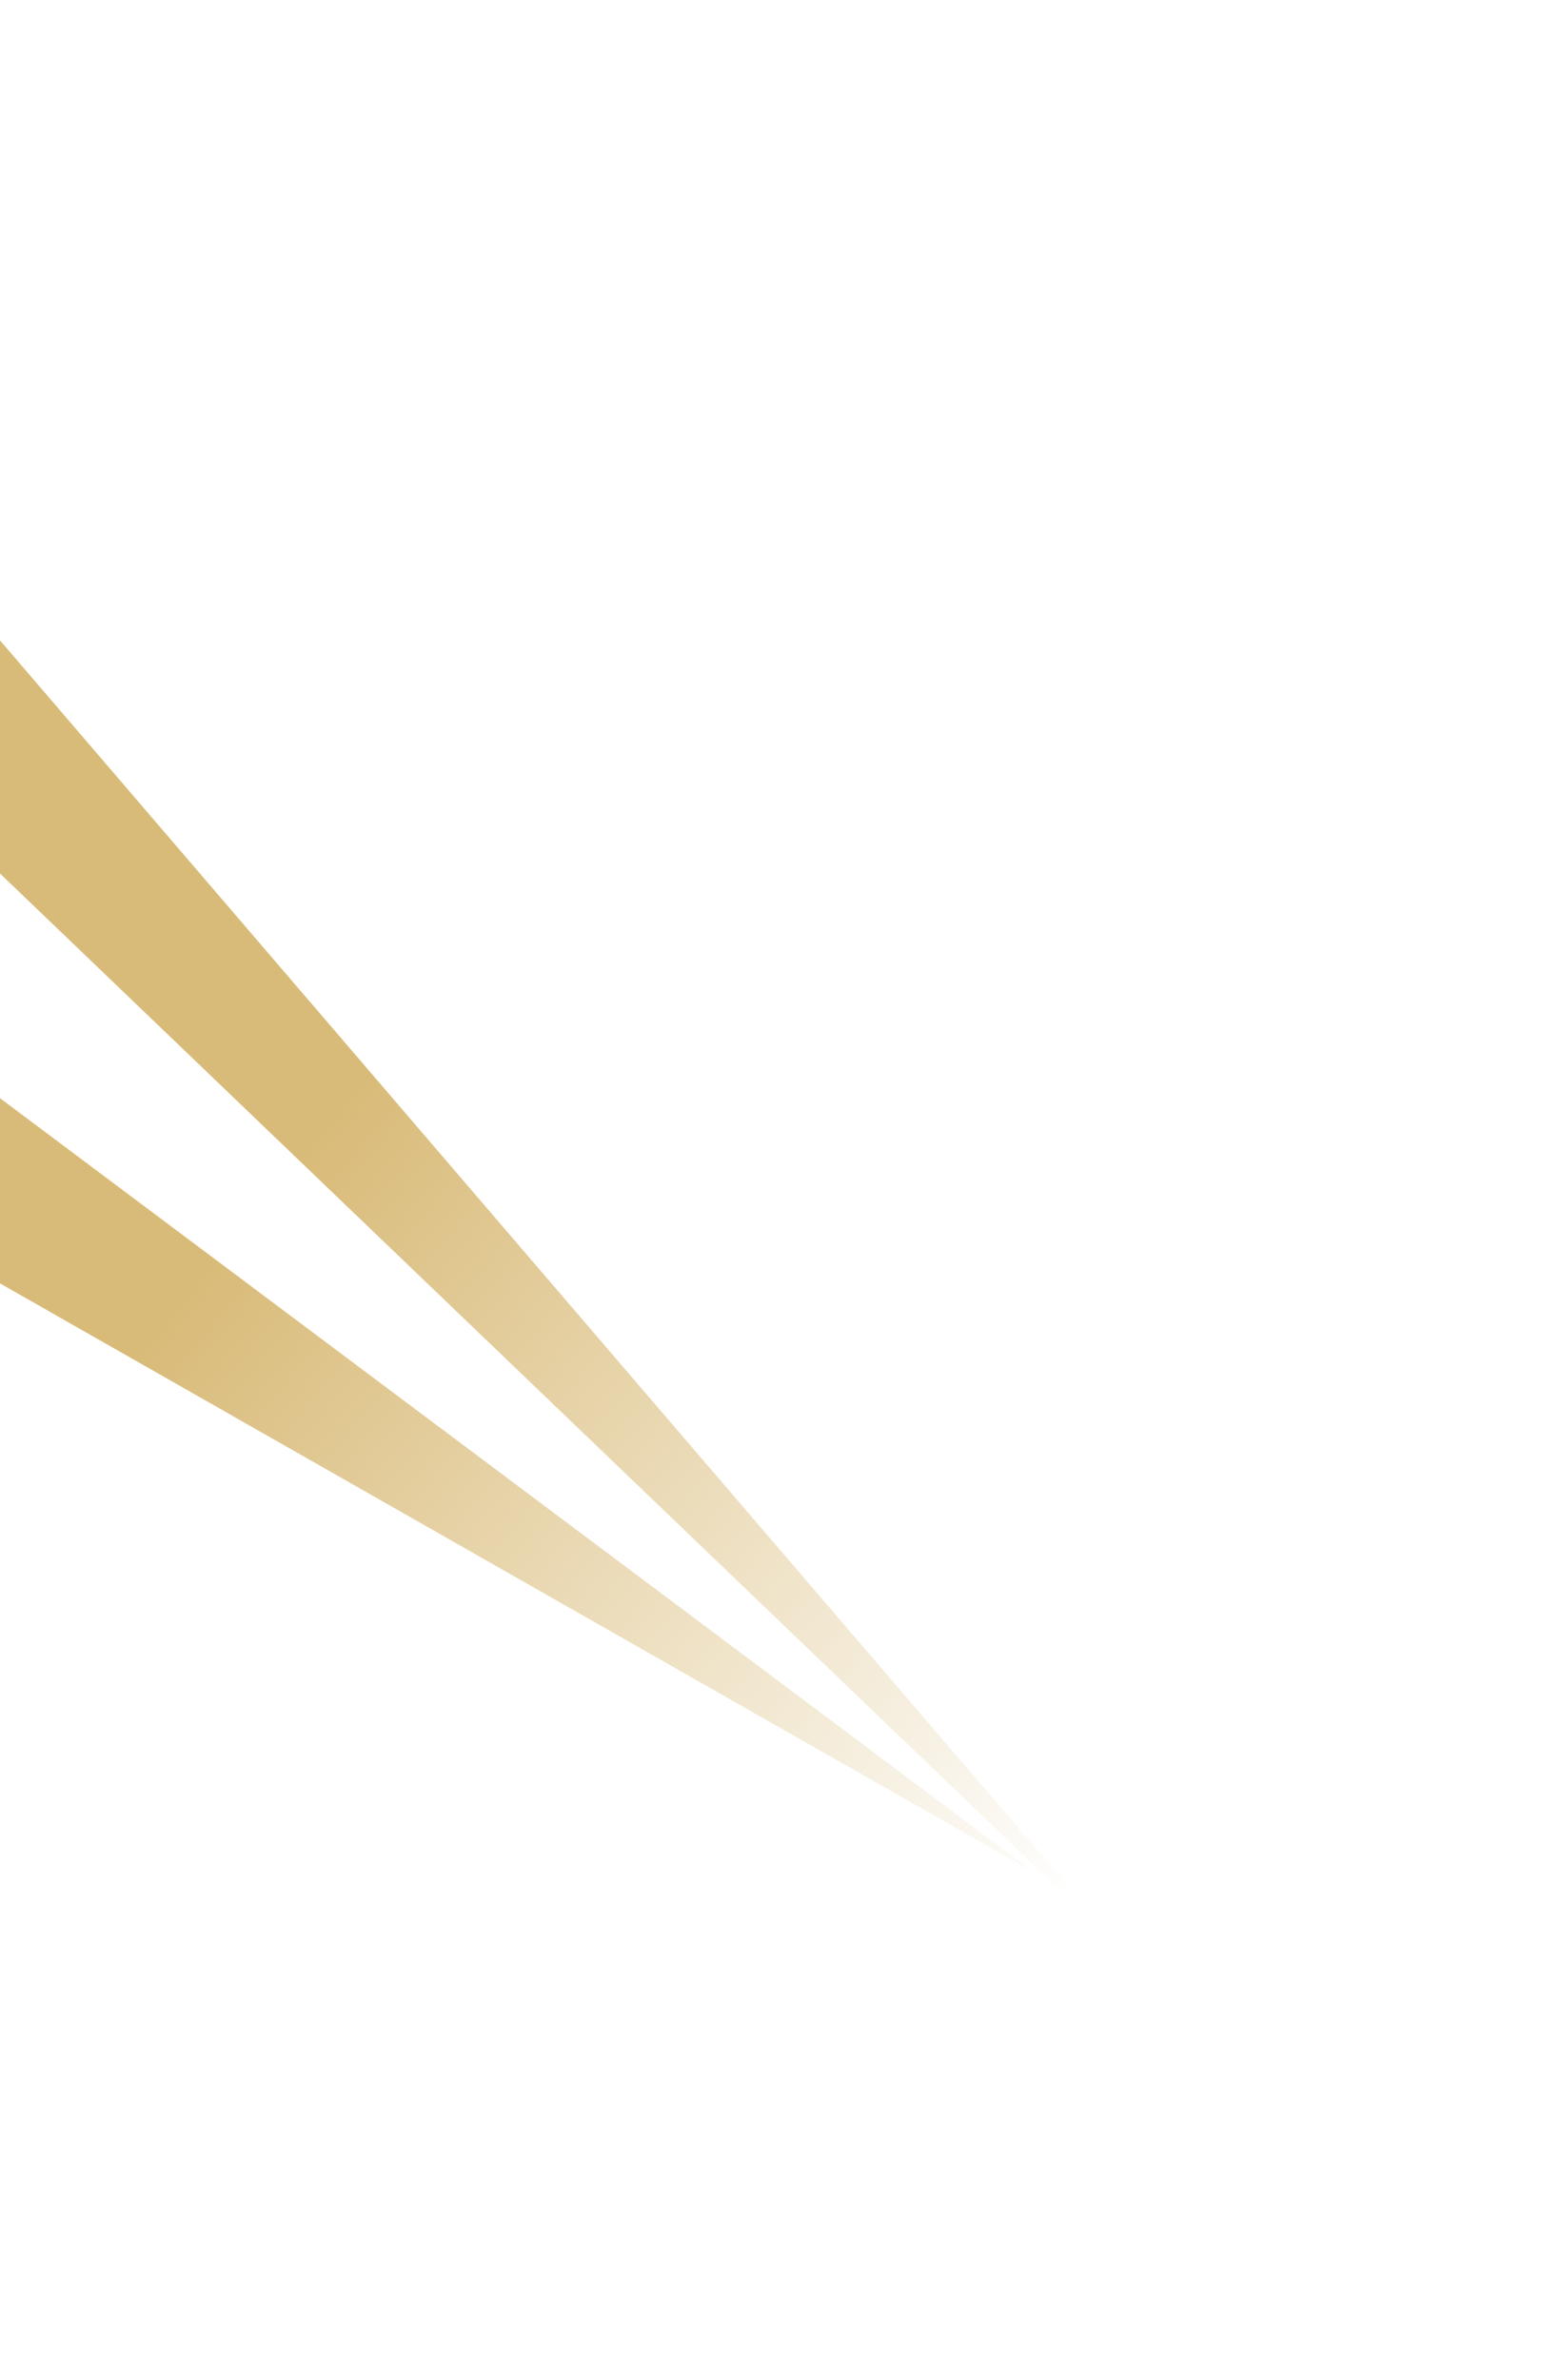 <svg width="810" height="1234" viewBox="0 0 810 1234" fill="none" xmlns="http://www.w3.org/2000/svg">
<g filter="url(#filter0_f_213_3)">
<path d="M-339 472.5L-70 250.5L559.5 984L-339 472.5Z" fill="url(#paint0_linear_213_3)"/>
</g>
<g filter="url(#filter1_f_213_3)">
<path d="M-244.5 386.5L-158.5 301L554 984L-244.5 386.5Z" fill="white"/>
</g>
<defs>
<filter id="filter0_f_213_3" x="-589" y="0.5" width="1398.5" height="1233.5" filterUnits="userSpaceOnUse" color-interpolation-filters="sRGB">
<feFlood flood-opacity="0" result="BackgroundImageFix"/>
<feBlend mode="normal" in="SourceGraphic" in2="BackgroundImageFix" result="shape"/>
<feGaussianBlur stdDeviation="125" result="effect1_foregroundBlur_213_3"/>
</filter>
<filter id="filter1_f_213_3" x="-369.5" y="176" width="1048.5" height="933" filterUnits="userSpaceOnUse" color-interpolation-filters="sRGB">
<feFlood flood-opacity="0" result="BackgroundImageFix"/>
<feBlend mode="normal" in="SourceGraphic" in2="BackgroundImageFix" result="shape"/>
<feGaussianBlur stdDeviation="62.5" result="effect1_foregroundBlur_213_3"/>
</filter>
<linearGradient id="paint0_linear_213_3" x1="-197" y1="357" x2="559" y2="984" gradientUnits="userSpaceOnUse">
<stop offset="0.435" stop-color="#D9BB79"/>
<stop offset="1" stop-color="#D9BB79" stop-opacity="0"/>
</linearGradient>
</defs>
</svg>
